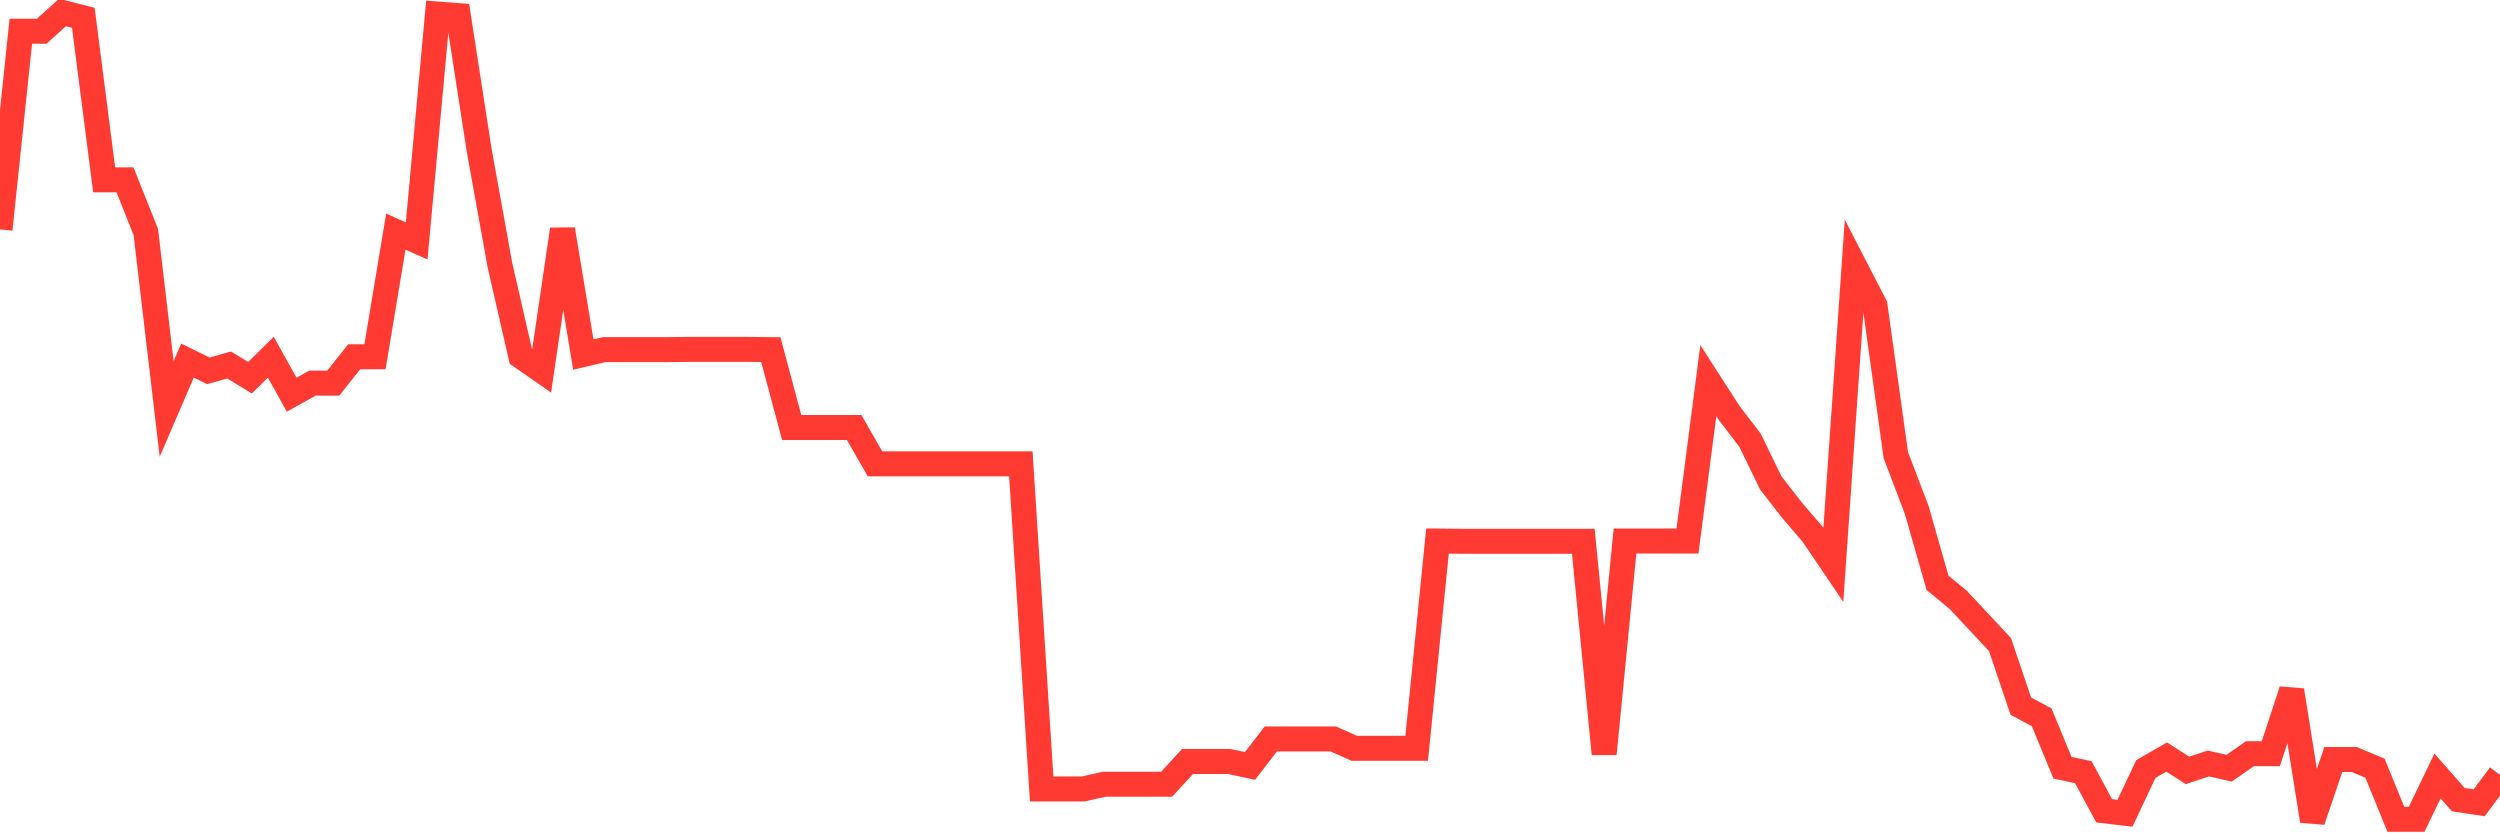 <svg
  xmlns="http://www.w3.org/2000/svg"
  xmlns:xlink="http://www.w3.org/1999/xlink"
  width="120"
  height="40"
  viewBox="0 0 120 40"
  preserveAspectRatio="none"
>
  <polyline
    points="0,11.009 1,1.5 2,1.5 3,0.6 4,0.857 5,8.632 6,8.632 7,11.138 8,19.631 9,17.307 10,17.799 11,17.521 12,18.131 13,17.146 14,18.945 15,18.388 16,18.388 17,17.125 18,17.125 19,11.117 20,11.566 21,0.675 22,0.75 23,7.208 24,12.744 25,17.103 26,17.799 27,11.009 28,17.017 29,16.782 30,16.782 31,16.782 32,16.782 33,16.771 34,16.771 35,16.771 36,16.771 37,16.782 38,20.519 39,20.519 40,20.519 41,20.519 42,22.265 43,22.265 44,22.265 45,22.265 46,22.265 47,22.265 48,22.265 49,22.265 50,37.869 51,37.869 52,37.869 53,37.644 54,37.644 55,37.644 56,37.644 57,36.551 58,36.551 59,36.551 60,36.765 61,35.47 62,35.47 63,35.47 64,35.47 65,35.919 66,35.919 67,35.919 68,35.919 69,25.97 70,25.981 71,25.981 72,25.981 73,25.981 74,25.981 75,25.981 76,25.981 77,36.187 78,25.97 79,25.97 80,25.97 81,25.97 82,18.27 83,19.823 84,21.13 85,23.186 86,24.471 87,25.638 88,27.116 89,12.723 90,14.661 91,21.847 92,24.471 93,27.973 94,28.798 95,29.869 96,30.94 97,33.895 98,34.431 99,36.851 100,37.065 101,38.918 102,39.036 103,36.915 104,36.337 105,36.98 106,36.648 107,36.873 108,36.176 109,36.176 110,33.135 111,39.4 112,36.455 113,36.455 114,36.873 115,39.325 116,39.325 117,37.247 118,38.383 119,38.533 120,37.194"
    fill="none"
    stroke="#ff3a33"
    stroke-width="1.2"
  >
  </polyline>
</svg>